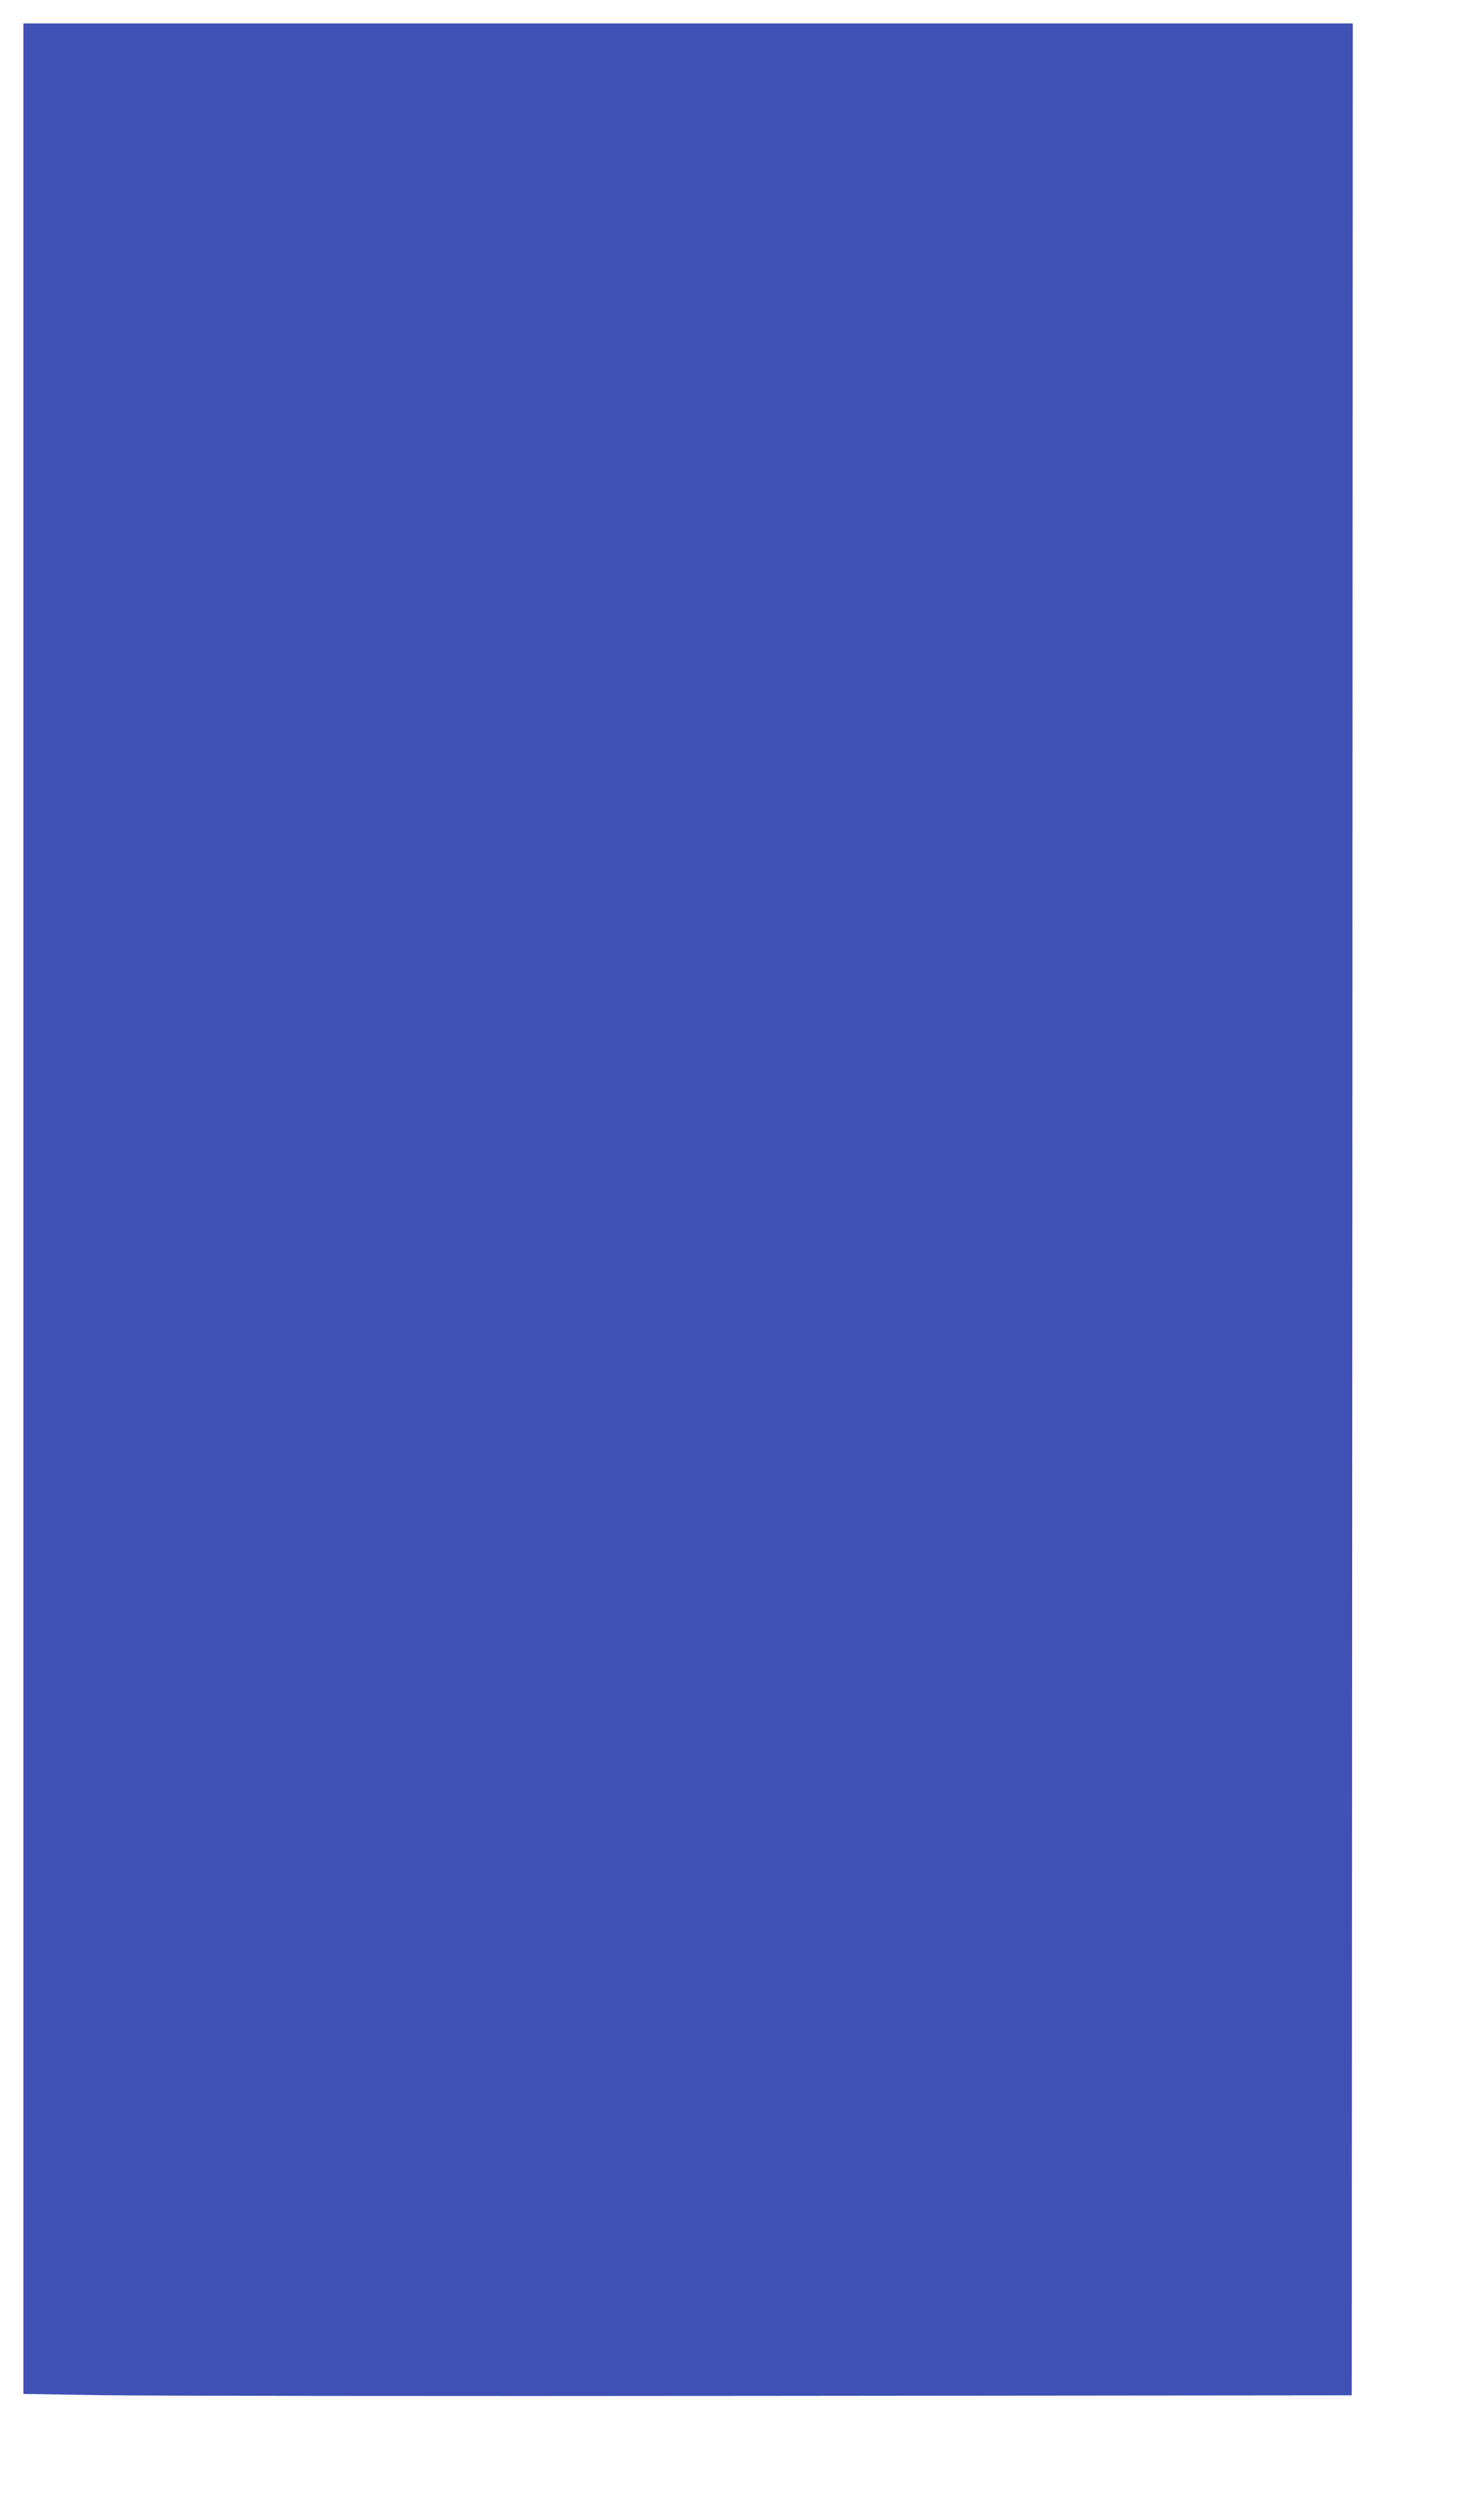 <?xml version="1.0" standalone="no"?>
<!DOCTYPE svg PUBLIC "-//W3C//DTD SVG 20010904//EN"
 "http://www.w3.org/TR/2001/REC-SVG-20010904/DTD/svg10.dtd">
<svg version="1.0" xmlns="http://www.w3.org/2000/svg"
 width="750pt" height="1280pt" viewBox="0 0 750 1280"
 preserveAspectRatio="xMidYMid meet">
<g transform="translate(0,1280) scale(0.1,-0.1)"
fill="#3f51b5" stroke="none">
<path d="M120 6611 l0 -6069 383 -6 c210 -4 1741 -6 3402 -4 l3020 3 3 6073 2
6072 -3405 0 -3405 0 0 -6069z"/>
</g>
</svg>
